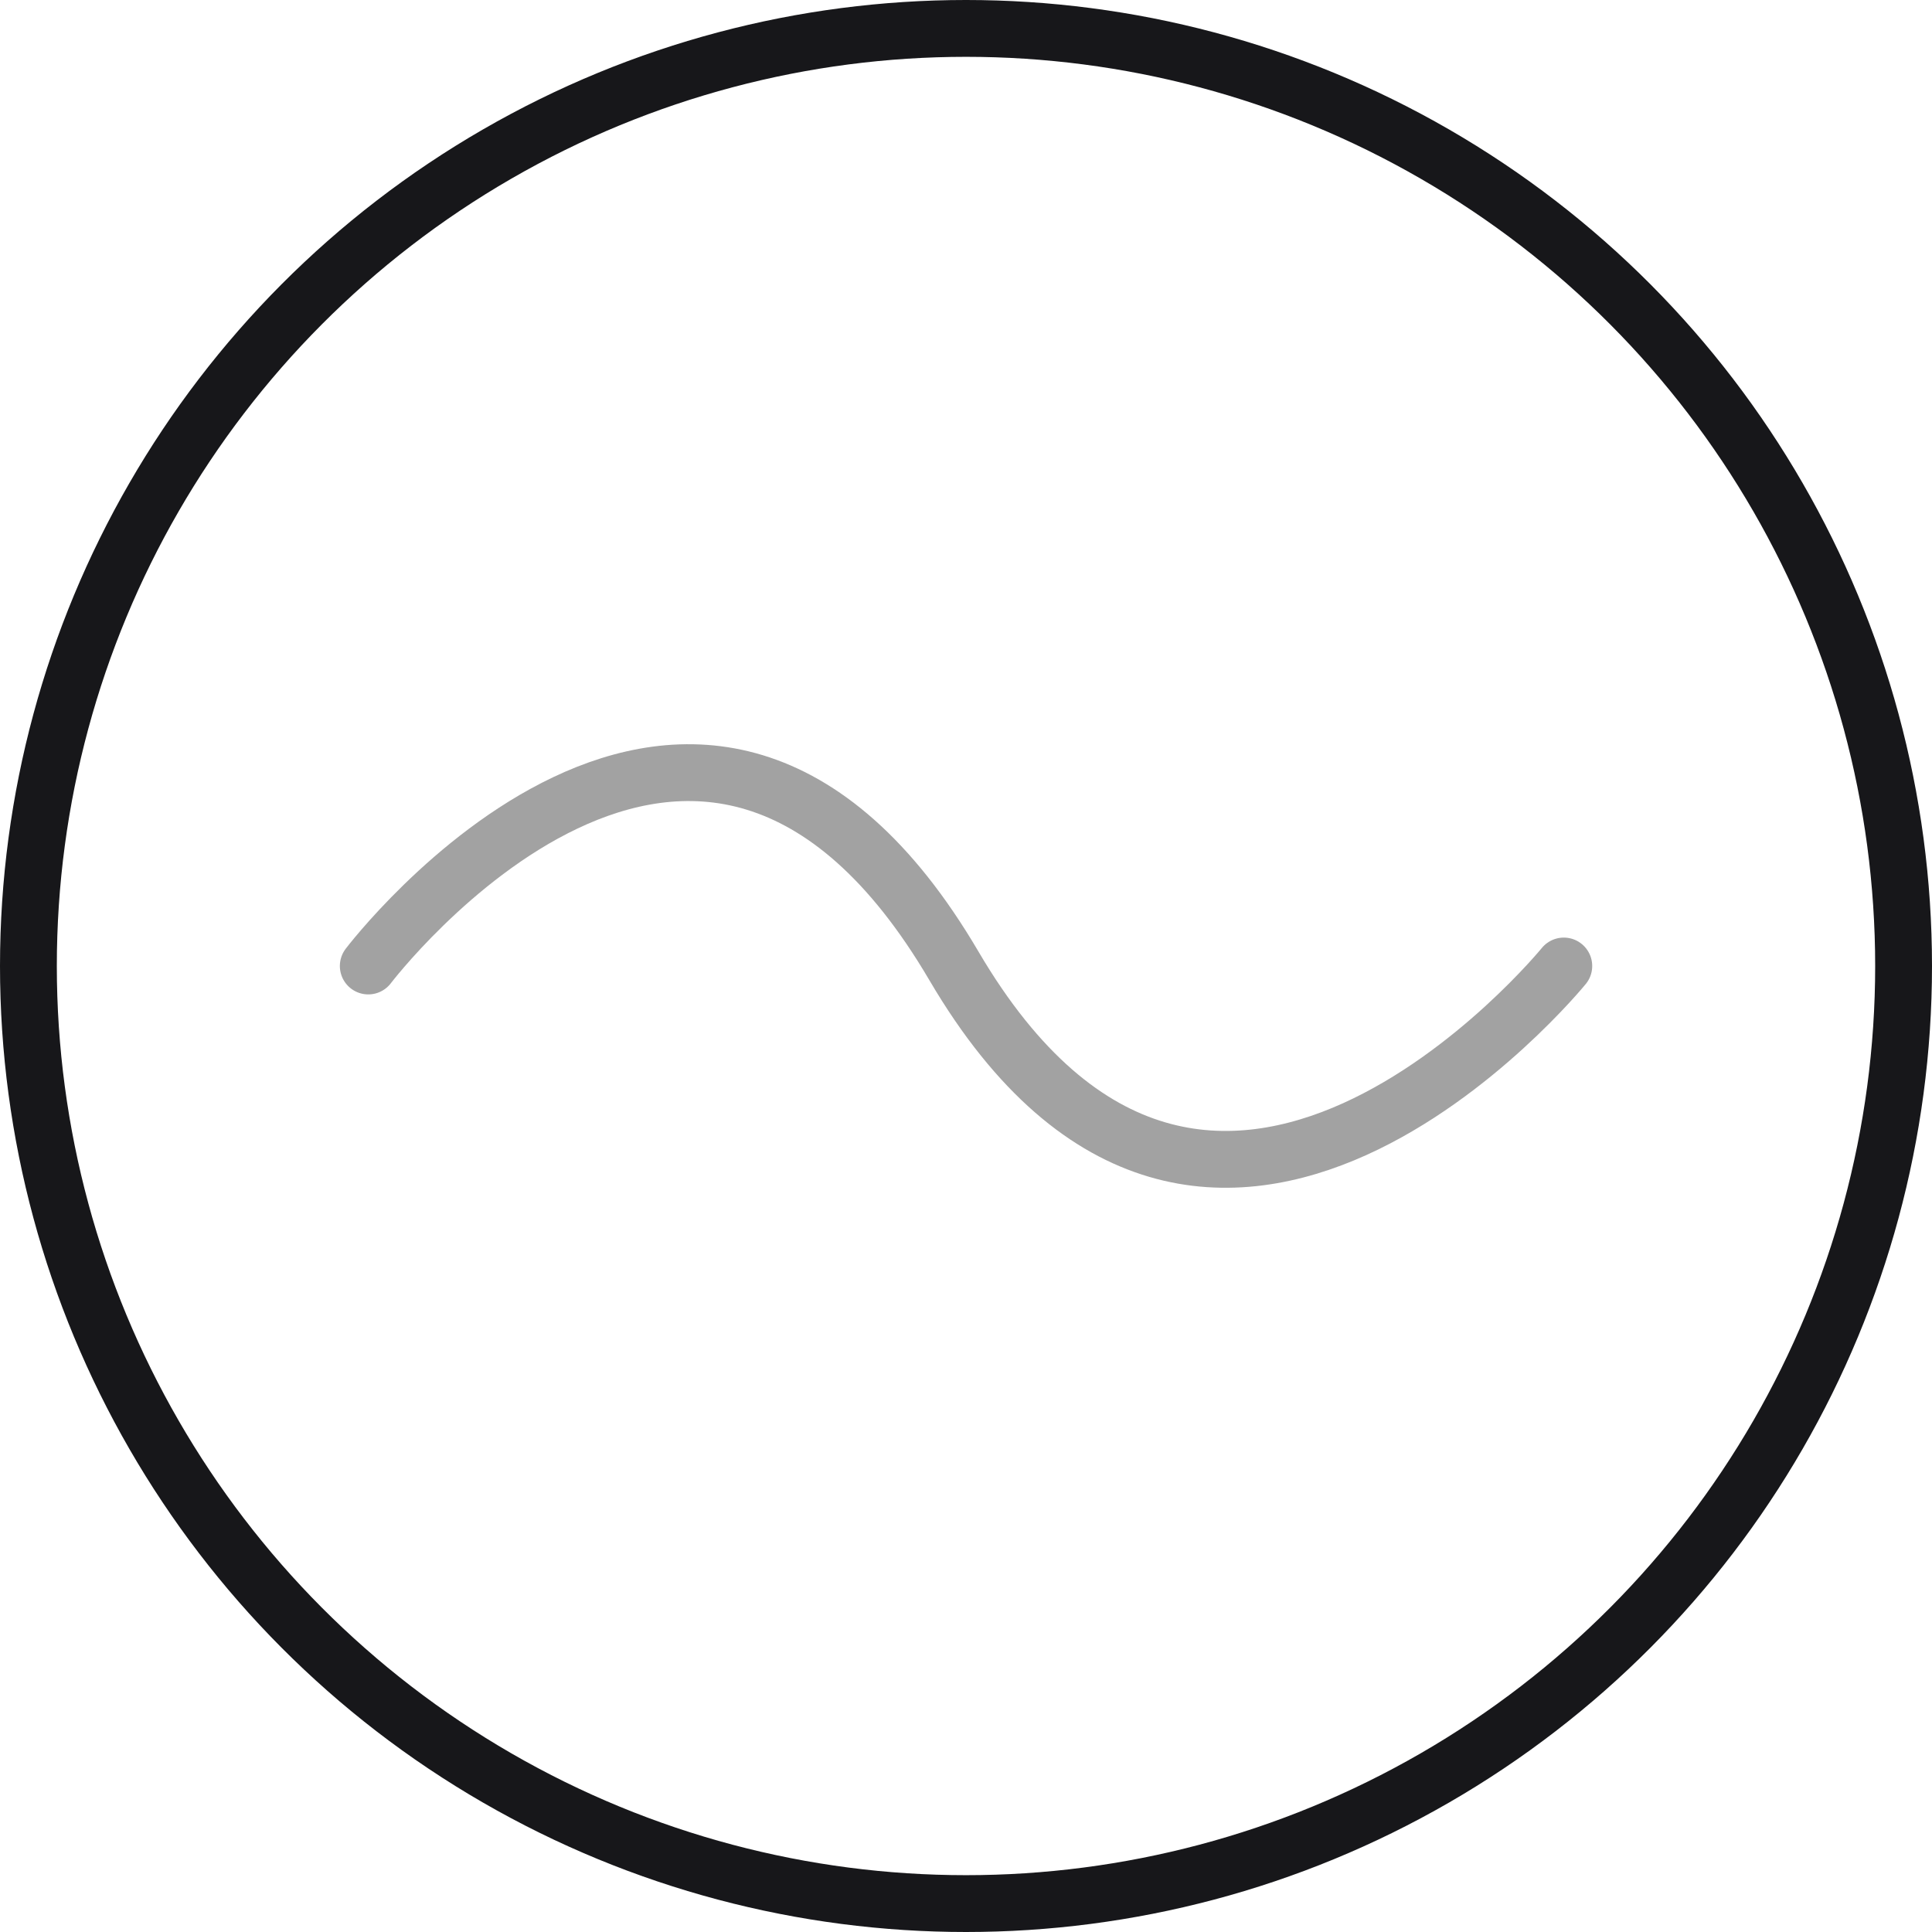 <svg xmlns="http://www.w3.org/2000/svg" width="136" height="136" viewBox="0 0 136 136">
  <g id="组_93" data-name="组 93" transform="translate(-16)">
    <g id="组_79" data-name="组 79" transform="translate(16)">
      <g id="椭圆_13" data-name="椭圆 13" fill="none" stroke="#17171a" stroke-width="4">
        <circle cx="68" cy="68" r="68" stroke="none"/>
        <circle cx="68" cy="68" r="66" fill="none"/>
      </g>
      <path id="路径_48" data-name="路径 48" d="M879.6,8805.907s23.253-30.626,41.231,0,42.926,0,42.926,0" transform="translate(-853.676 -8737.907)" fill="none" stroke="#a2a2a2" stroke-linecap="round" stroke-width="4"/>
    </g>
  </g>
</svg>
